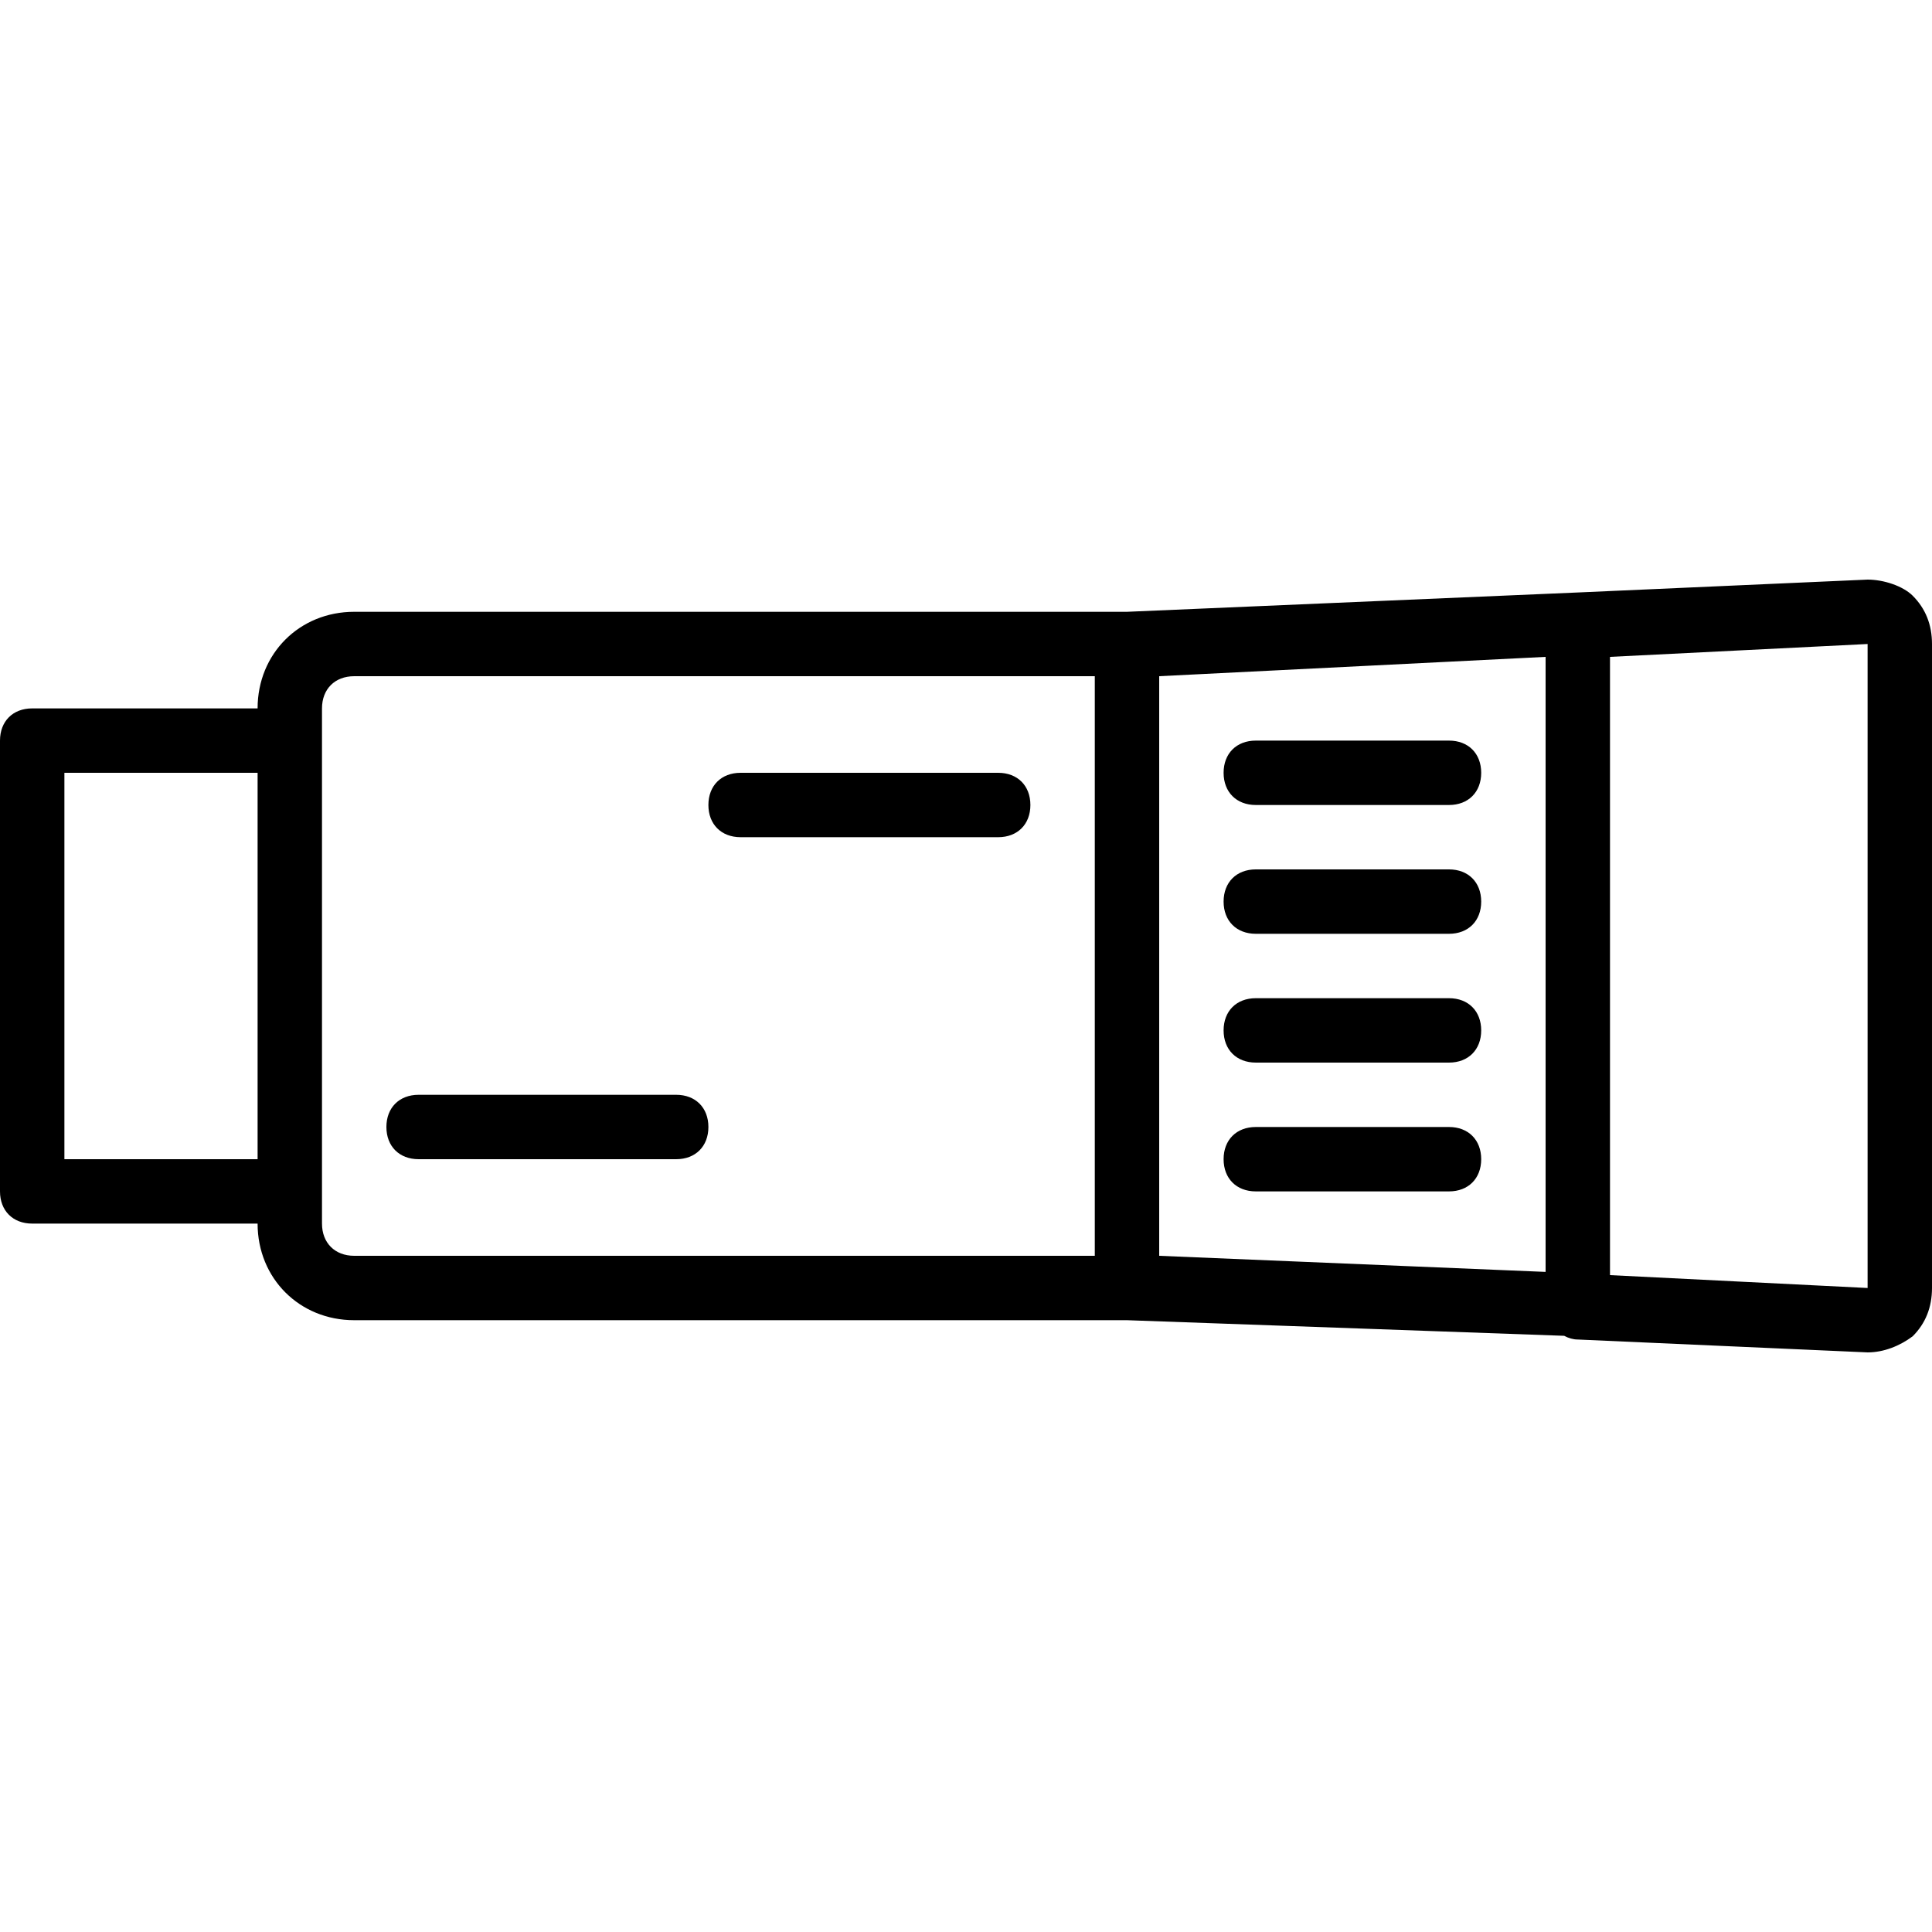 <?xml version="1.0" encoding="iso-8859-1"?>
<!-- Uploaded to: SVG Repo, www.svgrepo.com, Generator: SVG Repo Mixer Tools -->
<svg fill="#000000" height="800px" width="800px" version="1.1" id="Layer_1" xmlns="http://www.w3.org/2000/svg" xmlns:xlink="http://www.w3.org/1999/xlink" 
	 viewBox="0 0 512 512" xml:space="preserve">
<g transform="translate(1)">
	<g>
		<g>
			<path d="M505.88,157.867c-2.56-2.56-7.68-4.267-11.947-4.267l-76.8,3.413l-119.467,5.12h-204.8c-14.507,0-25.6,11.093-25.6,25.6
				H7.533c-5.12,0-8.533,3.413-8.533,8.533v119.467c0,5.12,3.413,8.533,8.533,8.533h59.733c0,14.507,11.093,25.6,25.6,25.6h204.8
				l115.859,4.138c1.134,0.615,2.369,0.982,3.607,0.982l76.8,3.413c4.267,0,8.533-1.707,11.947-4.267
				c3.413-3.413,5.12-7.68,5.12-12.8V170.667C511,165.547,509.293,161.28,505.88,157.867z M16.067,307.2V204.8h51.2v102.4H16.067z
				 M84.333,324.267v-8.533V196.267v-8.533c0-5.12,3.413-8.533,8.533-8.533h196.267v153.6H92.867
				C87.747,332.8,84.333,329.387,84.333,324.267z M306.2,179.2l102.4-5.12v162.987L306.2,332.8V179.2z M493.933,341.333
				l-68.267-3.413V174.08l68.267-3.413V341.333z"/>
			<path d="M383,230.4h-51.2c-5.12,0-8.533,3.413-8.533,8.533s3.413,8.533,8.533,8.533H383c5.12,0,8.533-3.413,8.533-8.533
				S388.12,230.4,383,230.4z"/>
			<path d="M383,196.267h-51.2c-5.12,0-8.533,3.413-8.533,8.533s3.413,8.533,8.533,8.533H383c5.12,0,8.533-3.413,8.533-8.533
				S388.12,196.267,383,196.267z"/>
			<path d="M383,264.533h-51.2c-5.12,0-8.533,3.413-8.533,8.533s3.413,8.533,8.533,8.533H383c5.12,0,8.533-3.413,8.533-8.533
				S388.12,264.533,383,264.533z"/>
			<path d="M383,298.667h-51.2c-5.12,0-8.533,3.413-8.533,8.533s3.413,8.533,8.533,8.533H383c5.12,0,8.533-3.413,8.533-8.533
				S388.12,298.667,383,298.667z"/>
			<path d="M178.2,290.133h-68.267c-5.12,0-8.533,3.413-8.533,8.533s3.413,8.533,8.533,8.533H178.2c5.12,0,8.533-3.413,8.533-8.533
				S183.32,290.133,178.2,290.133z"/>
			<path d="M263.533,204.8h-68.267c-5.12,0-8.533,3.413-8.533,8.533s3.413,8.533,8.533,8.533h68.267c5.12,0,8.533-3.413,8.533-8.533
				S268.653,204.8,263.533,204.8z"/>
		</g>
	</g>
</g>
</svg>